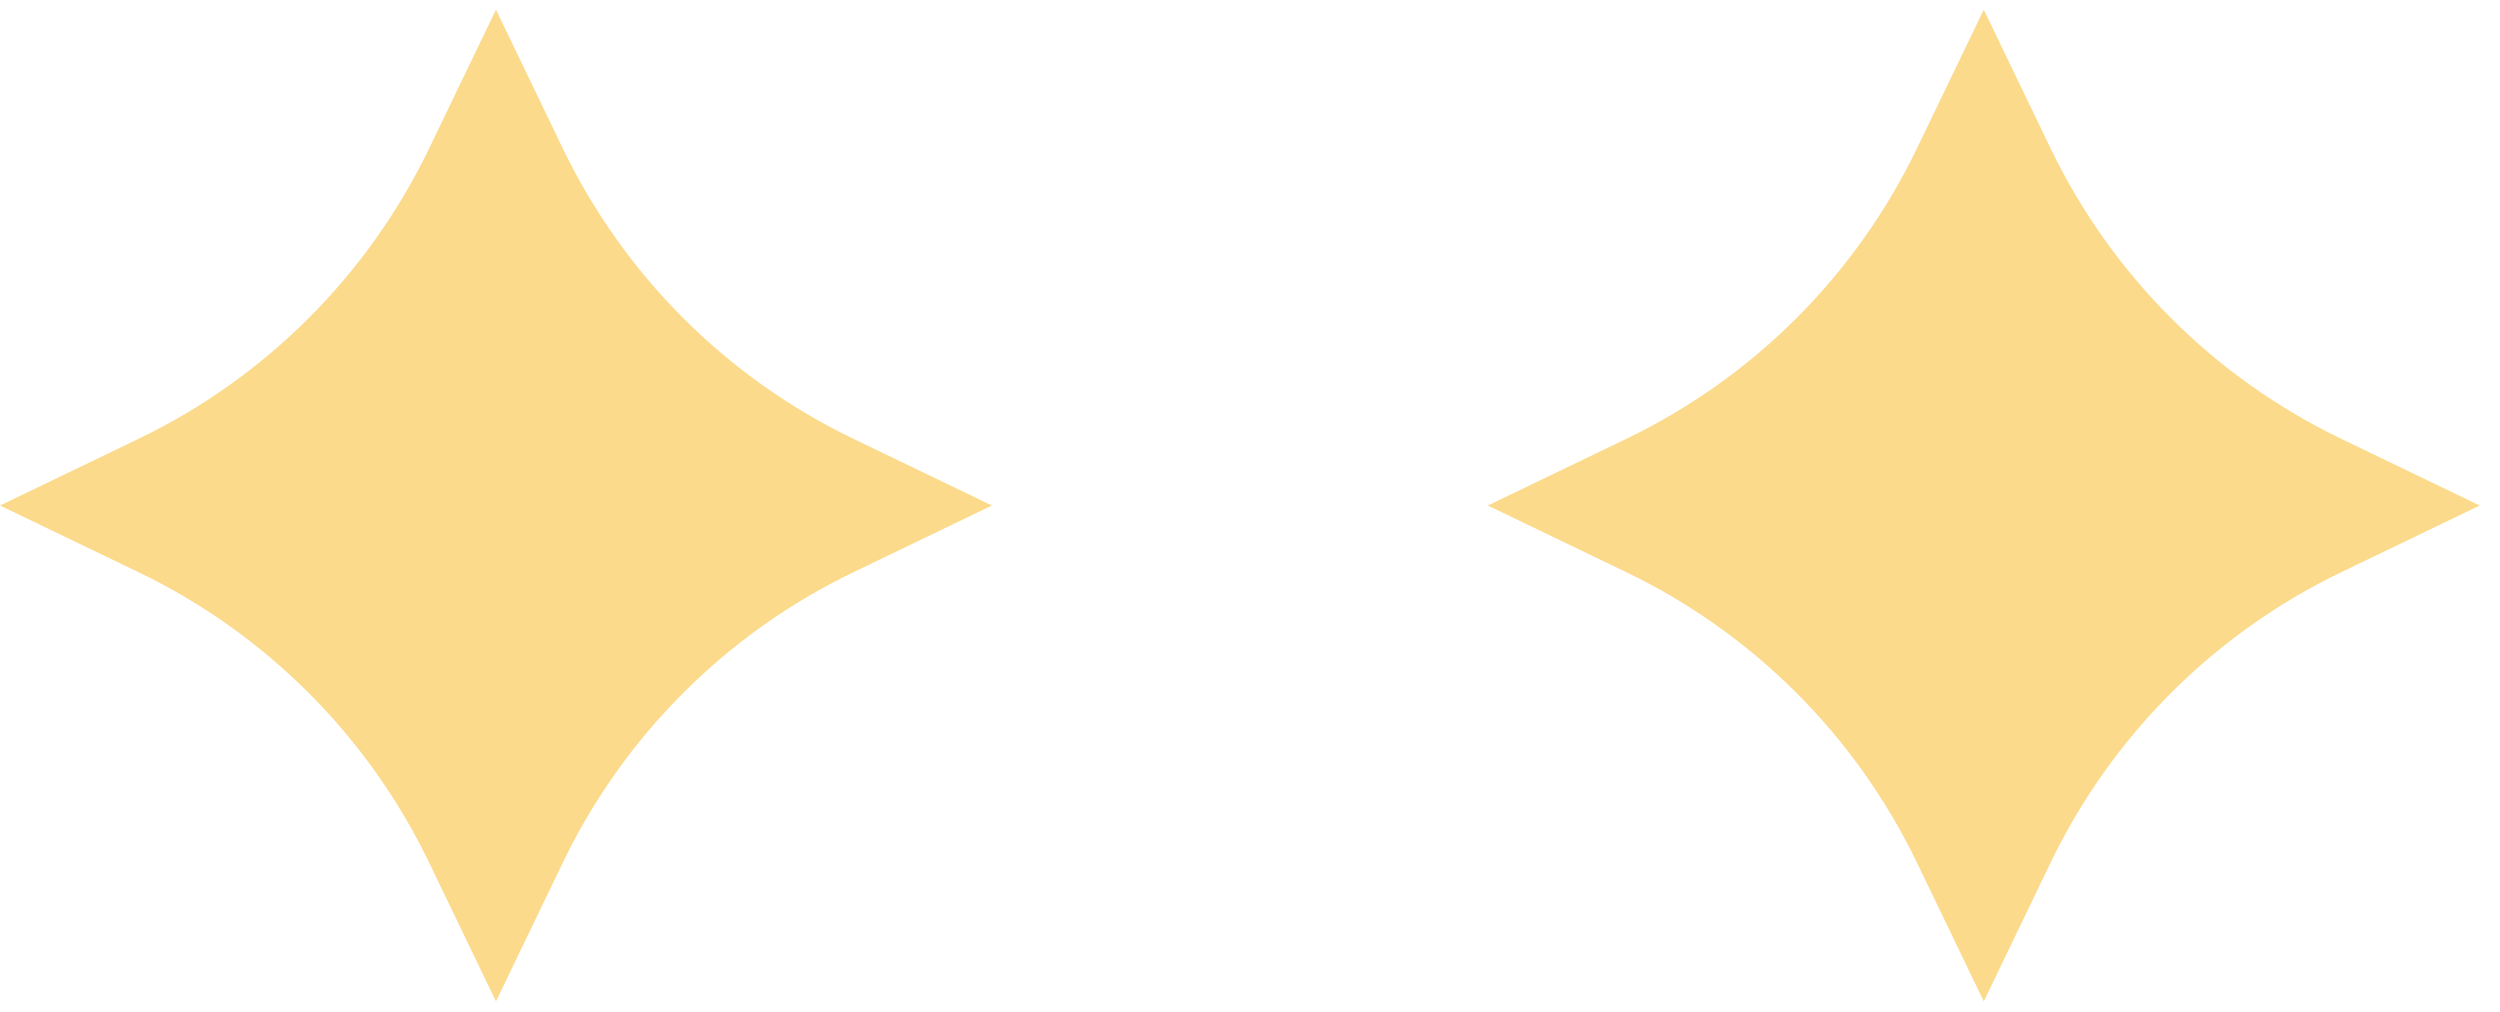 <svg width="121" height="49" viewBox="0 0 121 49" fill="none" xmlns="http://www.w3.org/2000/svg">
<path d="M24.005 48.468L20.775 41.761C17.814 35.616 12.856 30.657 6.709 27.697L0 24.467L6.709 21.237C12.856 18.278 17.814 13.32 20.775 7.174L24.005 0.468L27.235 7.174C30.195 13.32 35.154 18.278 41.301 21.237L48.01 24.467L41.301 27.697C35.154 30.657 30.195 35.614 27.235 41.761L24.005 48.468Z" fill="#FCDA8B"/>
<path d="M96.015 48.468L92.784 41.761C89.824 35.616 84.866 30.657 78.718 27.697L72.01 24.467L78.718 21.237C84.866 18.278 89.824 13.32 92.784 7.174L96.015 0.468L99.245 7.174C102.205 13.32 107.164 18.278 113.311 21.237L120.02 24.467L113.311 27.697C107.164 30.657 102.205 35.614 99.245 41.761L96.015 48.468Z" fill="#FCDA8B"/>
</svg>
